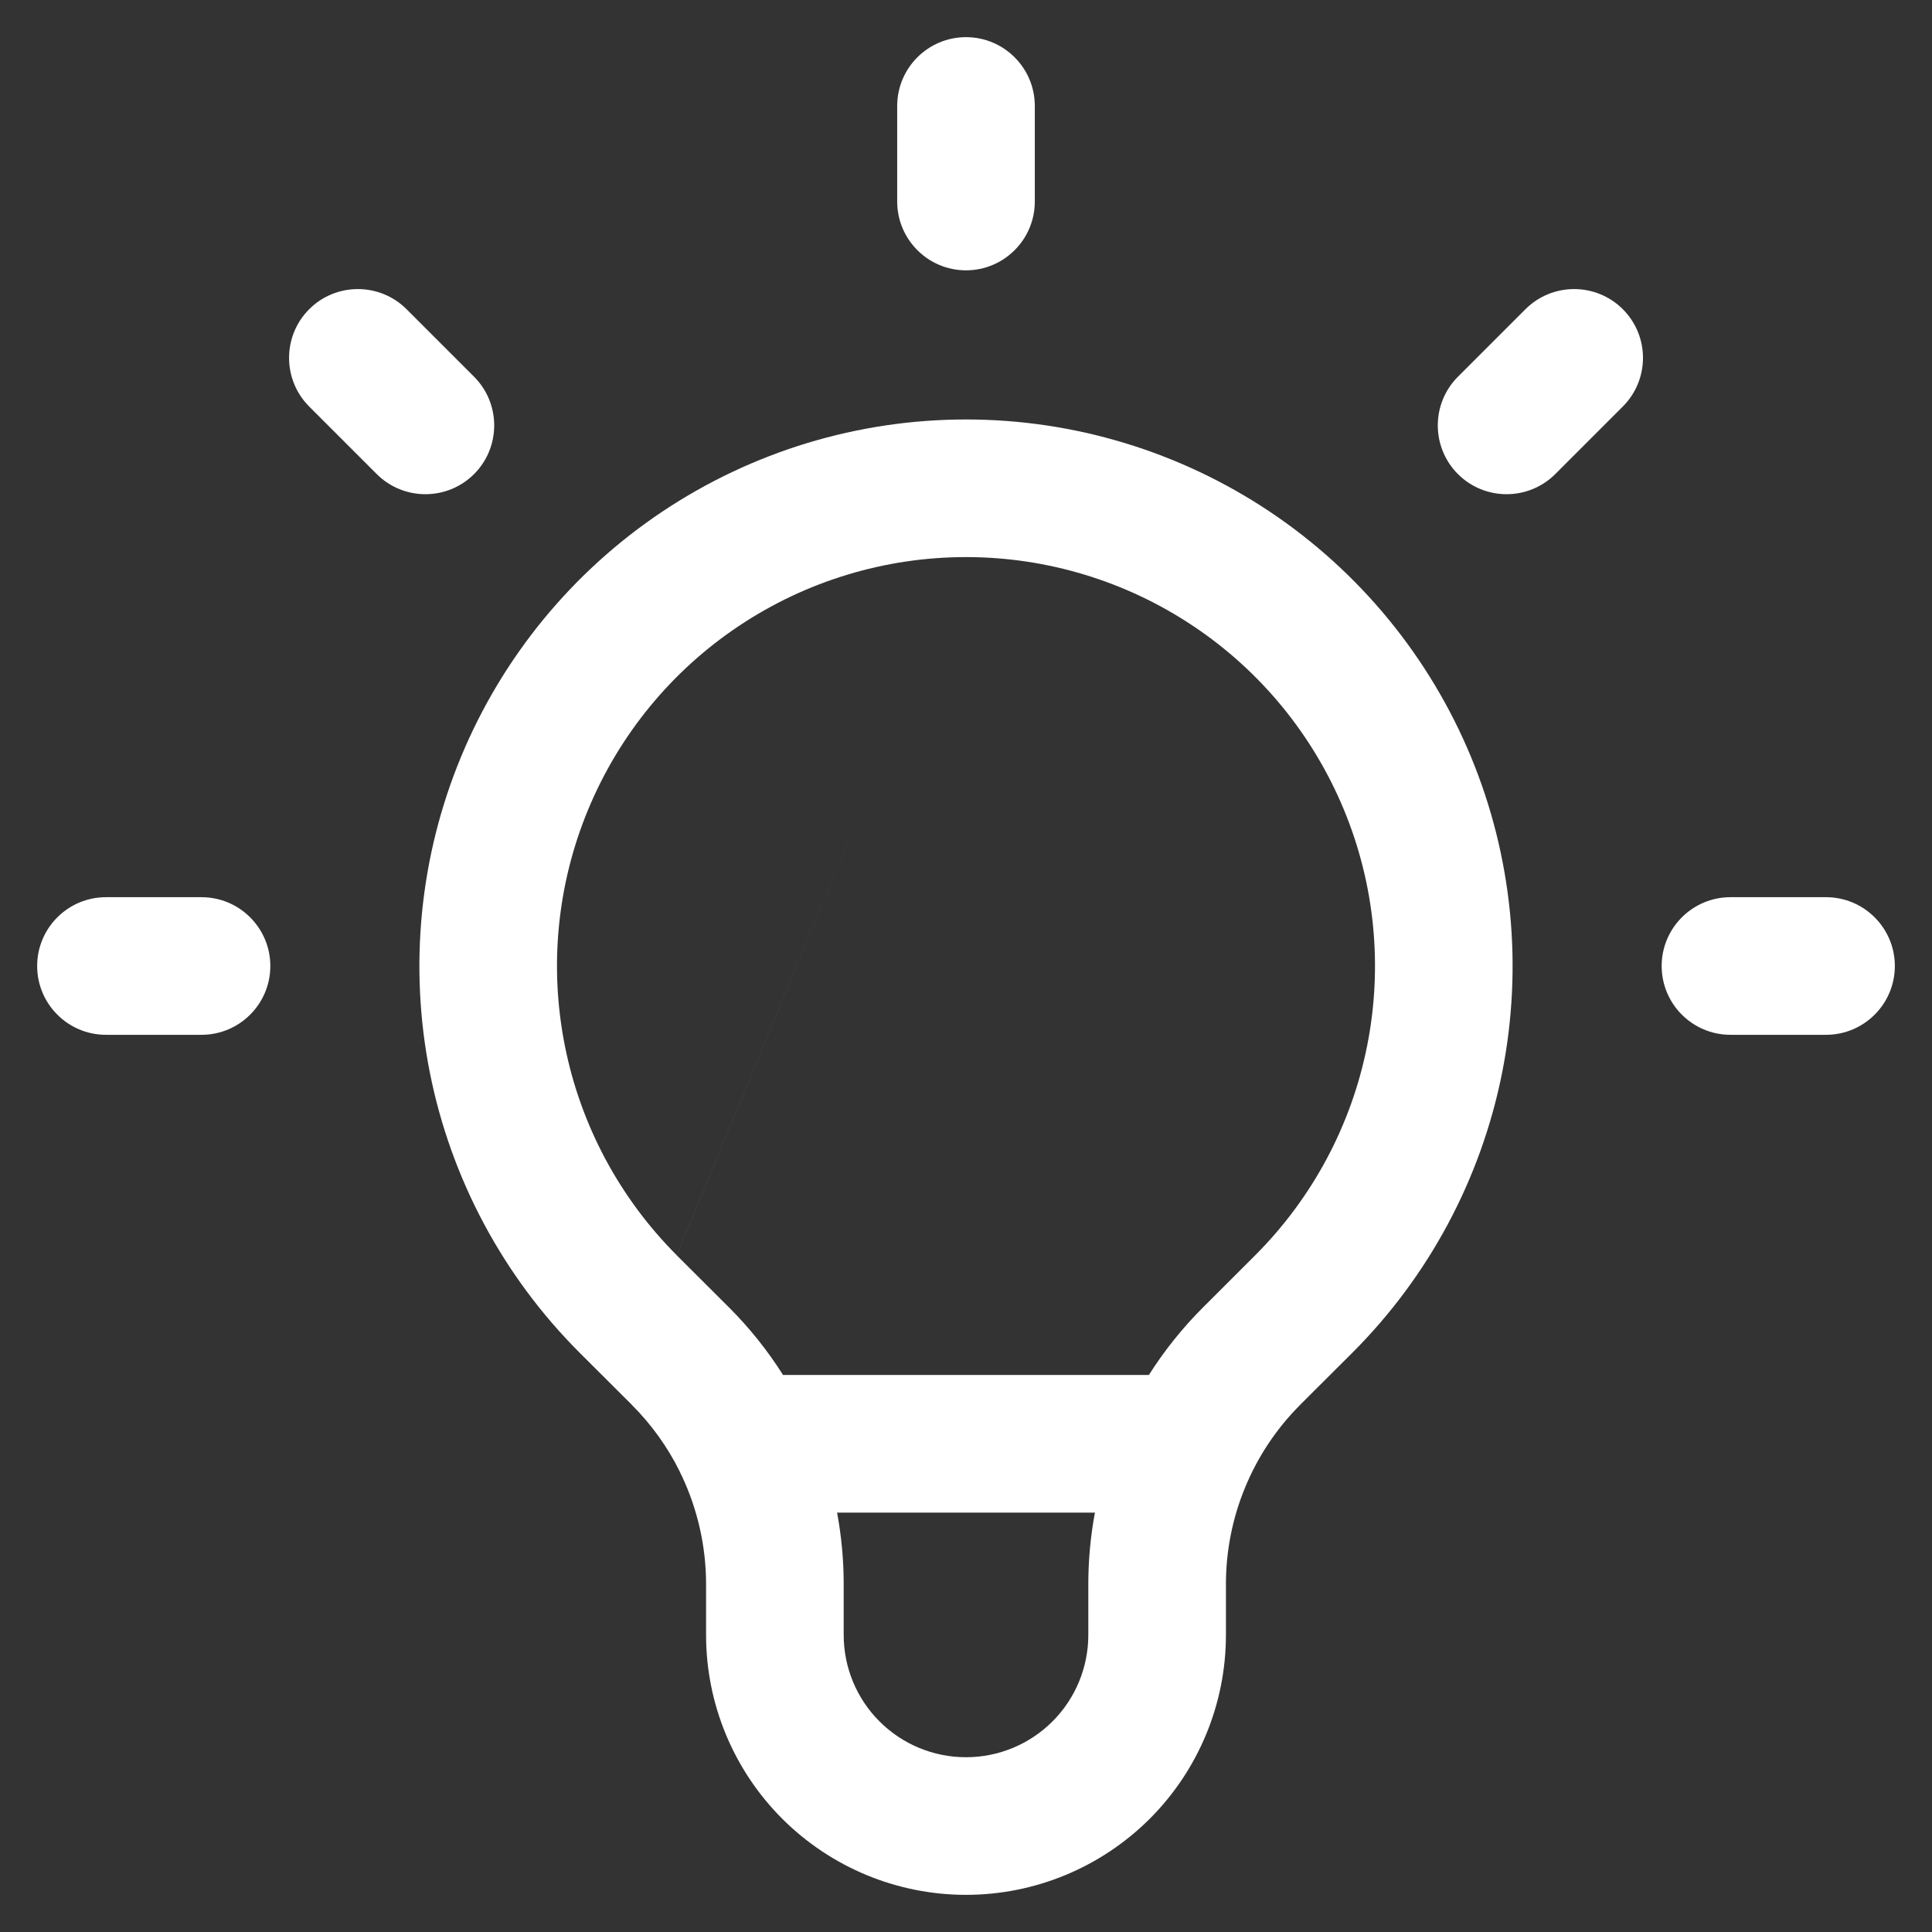 <svg width="26" height="26" viewBox="0 0 26 26" fill="none" xmlns="http://www.w3.org/2000/svg">
<rect x="0" y="0" width="26" height="26" fill="#333333" stroke="none"/>
<path fill-rule="evenodd" clip-rule="evenodd" d="M13 0.5C13.511 0.5 13.926 0.915 13.926 1.426V2.712C13.926 3.223 13.511 3.638 13 3.638C12.489 3.638 12.074 3.223 12.074 2.712V1.426C12.074 0.915 12.489 0.5 13 0.5ZM21.839 4.161C22.201 4.523 22.201 5.109 21.839 5.471L20.93 6.38C20.568 6.741 19.982 6.741 19.62 6.38C19.259 6.018 19.259 5.432 19.62 5.07L20.529 4.161C20.891 3.8 21.477 3.8 21.839 4.161ZM4.161 4.161C4.523 3.8 5.109 3.8 5.471 4.161L6.38 5.07C6.741 5.432 6.741 6.018 6.38 6.38C6.018 6.741 5.432 6.741 5.07 6.38L4.161 5.471C3.8 5.109 3.8 4.523 4.161 4.161ZM13 7.497C11.912 7.497 10.847 7.82 9.942 8.425C9.037 9.029 8.332 9.889 7.915 10.895C7.498 11.9 7.389 13.007 7.602 14.075C7.814 15.142 8.338 16.122 9.107 16.892M9.107 16.893L9.812 17.596C10.089 17.873 10.332 18.178 10.538 18.504H15.461C15.669 18.176 15.912 17.872 16.188 17.596L16.892 16.893C16.893 16.892 16.893 16.892 16.893 16.892C16.893 16.892 16.893 16.892 16.893 16.892C17.662 16.122 18.186 15.142 18.398 14.075C18.611 13.007 18.502 11.9 18.085 10.895C17.668 9.889 16.963 9.029 16.058 8.425C15.153 7.82 14.088 7.497 13 7.497M14.735 20.356H11.265C11.324 20.672 11.354 20.994 11.354 21.319V22.002C11.354 22.439 11.527 22.857 11.836 23.166C12.145 23.475 12.563 23.648 13 23.648C13.437 23.648 13.855 23.475 14.164 23.166C14.473 22.857 14.646 22.439 14.646 22.002L14.646 21.319C14.646 21.319 14.646 21.319 14.646 21.319C14.646 20.995 14.676 20.673 14.735 20.356ZM9.147 19.802C9.156 19.823 9.165 19.843 9.176 19.863C9.388 20.314 9.502 20.811 9.502 21.319V22.002C9.502 22.93 9.871 23.82 10.527 24.476C11.183 25.131 12.072 25.5 13 25.5C13.928 25.5 14.817 25.131 15.473 24.476C16.129 23.82 16.498 22.93 16.498 22.002V21.319C16.498 20.871 16.586 20.427 16.758 20.013C16.929 19.599 17.18 19.223 17.497 18.906C17.497 18.906 17.497 18.906 17.497 18.906C17.497 18.906 17.497 18.906 17.497 18.905L18.202 18.202C19.231 17.173 19.931 15.862 20.215 14.436C20.498 13.009 20.353 11.53 19.796 10.186C19.239 8.842 18.296 7.693 17.087 6.885C15.877 6.077 14.455 5.645 13 5.645C11.545 5.645 10.123 6.077 8.913 6.885C7.704 7.693 6.761 8.842 6.204 10.186C5.647 11.53 5.502 13.009 5.785 14.436C6.069 15.862 6.769 17.173 7.798 18.202L7.799 18.203L8.503 18.905C8.503 18.906 8.503 18.906 8.503 18.906C8.503 18.906 8.503 18.906 8.503 18.906C8.767 19.17 8.984 19.473 9.147 19.802ZM0.5 13C0.5 12.489 0.915 12.074 1.426 12.074H2.712C3.223 12.074 3.638 12.489 3.638 13C3.638 13.511 3.223 13.926 2.712 13.926H1.426C0.915 13.926 0.5 13.511 0.5 13ZM22.362 13C22.362 12.489 22.777 12.074 23.288 12.074H24.574C25.085 12.074 25.5 12.489 25.5 13C25.5 13.511 25.085 13.926 24.574 13.926H23.288C22.777 13.926 22.362 13.511 22.362 13Z" fill="white"/>
</svg>

